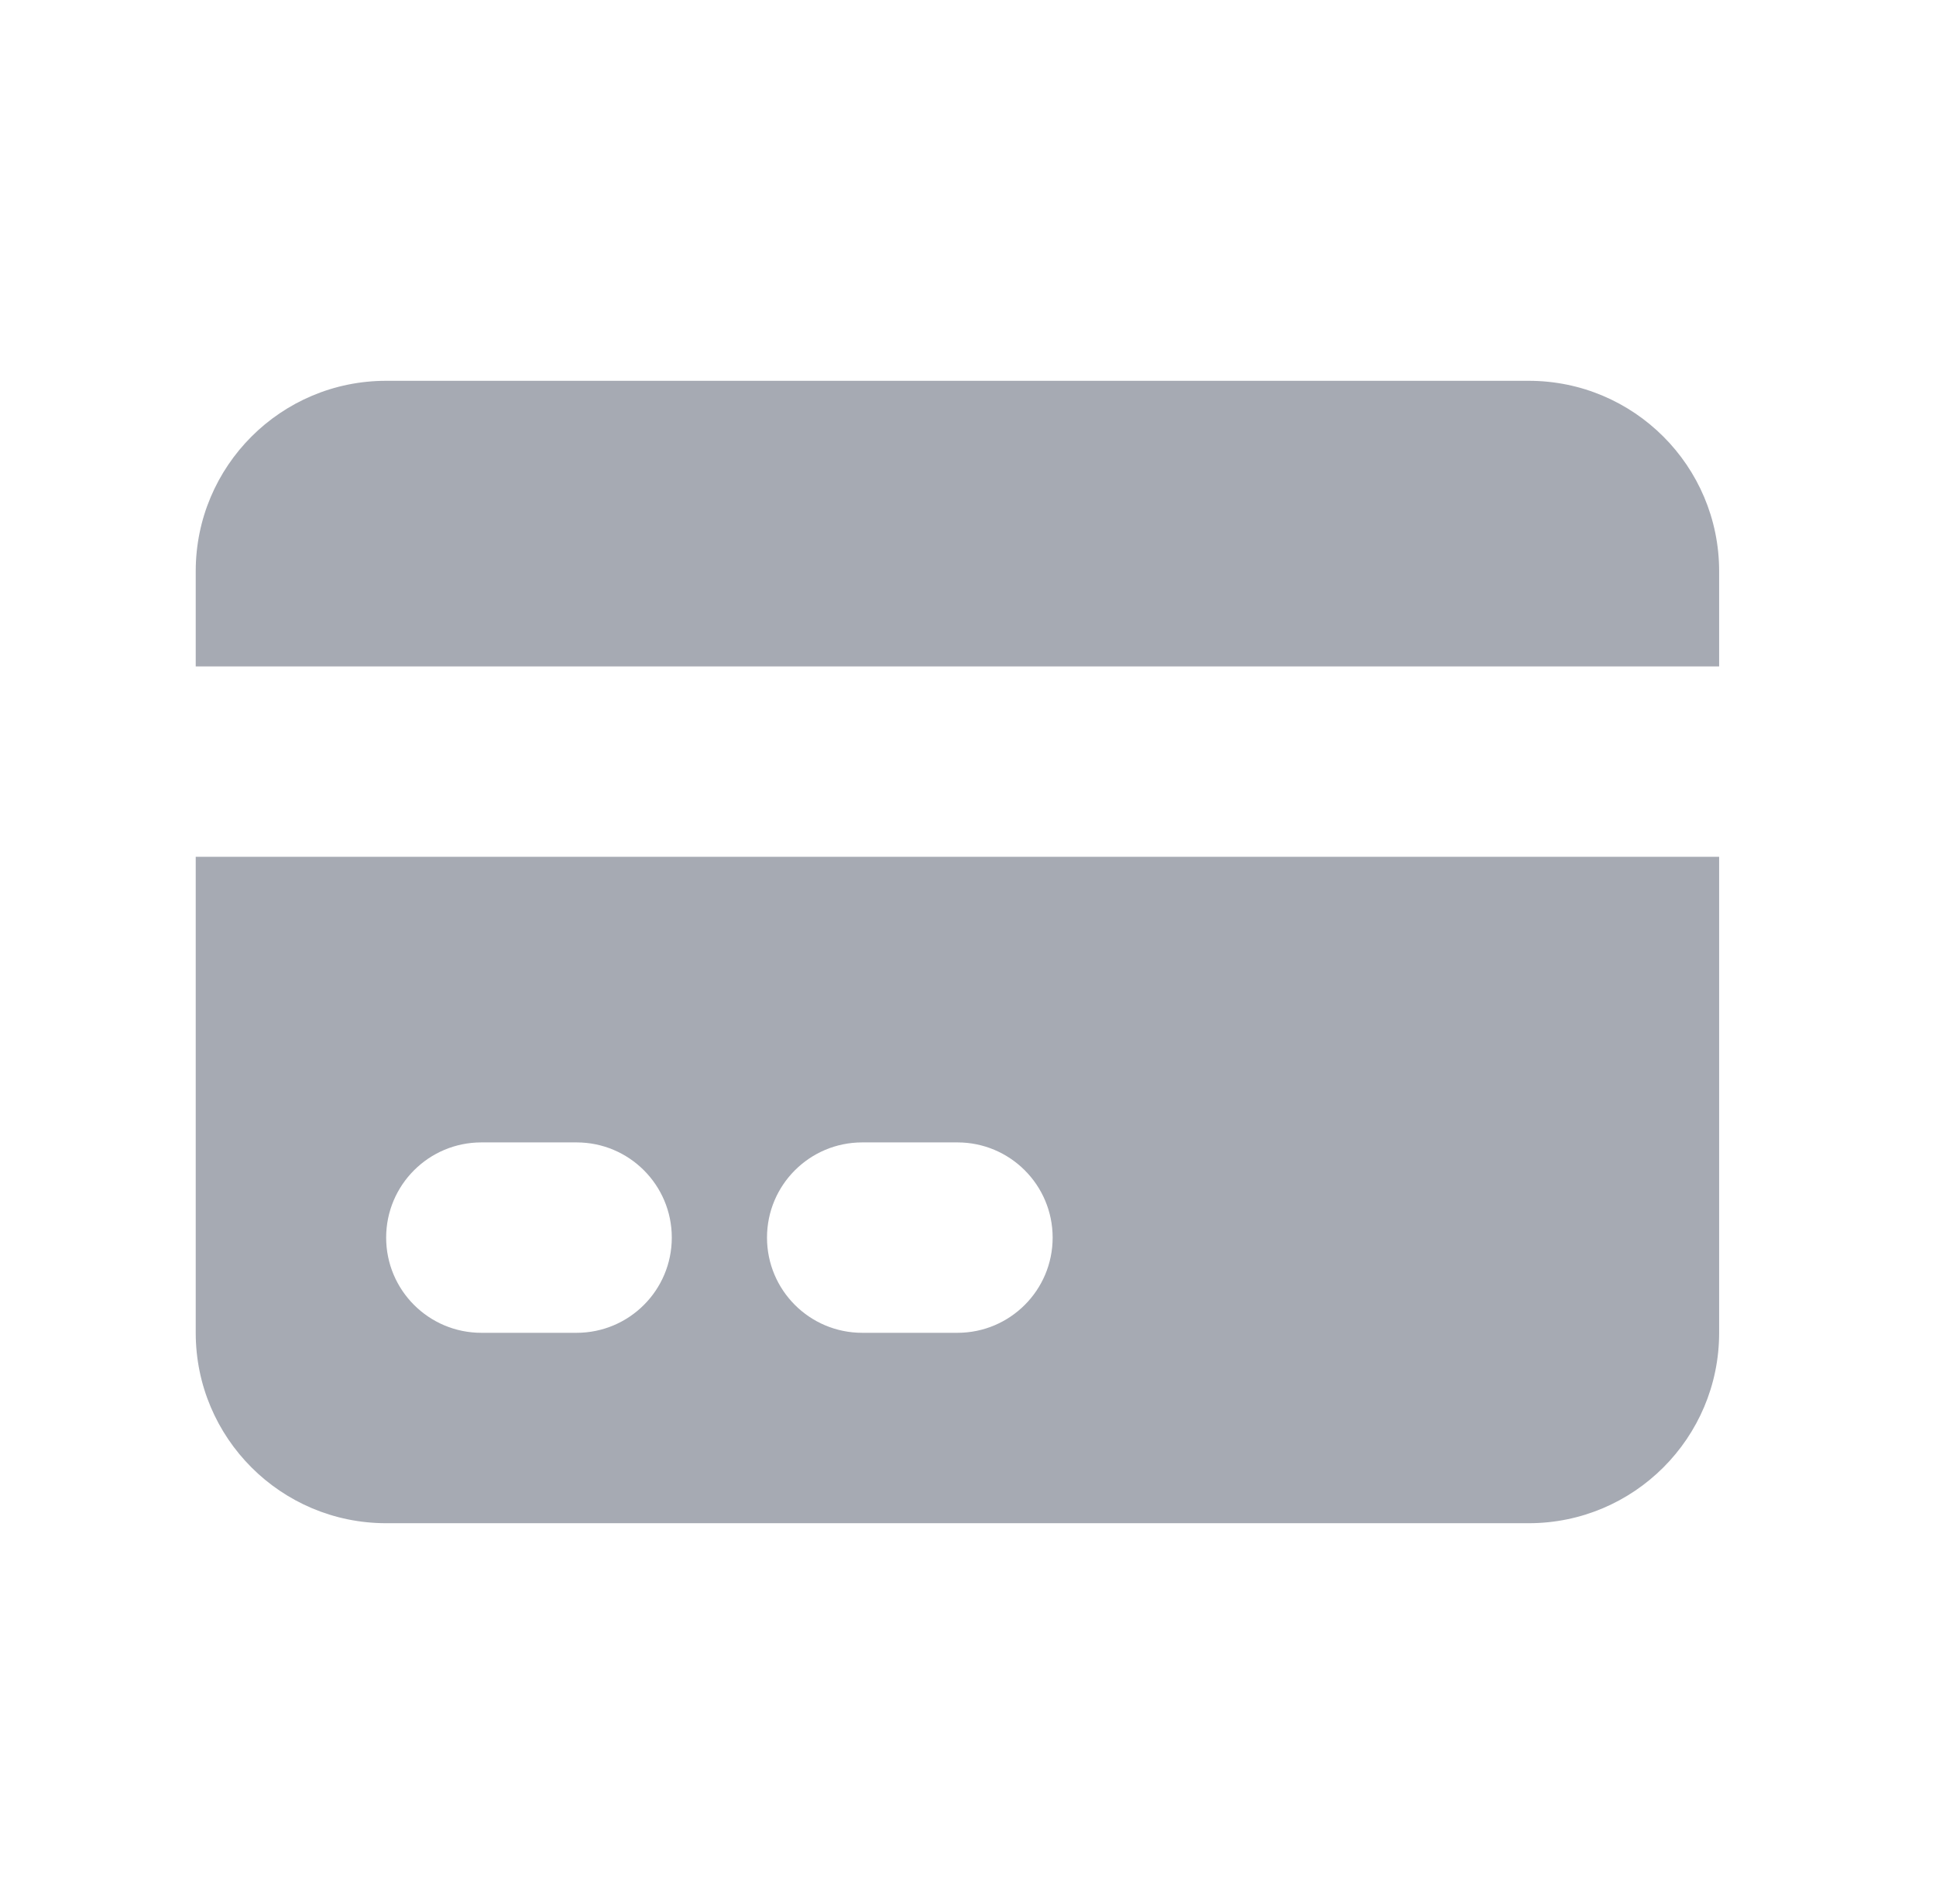 <svg width="61" height="60" viewBox="0 0 61 60" fill="none" xmlns="http://www.w3.org/2000/svg">
<path d="M12.167 12C8.853 12 6.167 14.686 6.167 18V21H54.167V18C54.167 14.686 51.48 12 48.167 12H12.167Z" fill="#6B7280" fill-opacity="0.6"/>
<path fill-rule="evenodd" clip-rule="evenodd" d="M54.167 27H6.167V42C6.167 45.314 8.853 48 12.167 48H48.167C51.48 48 54.167 45.314 54.167 42V27ZM12.167 39C12.167 37.343 13.51 36 15.167 36H18.167C19.824 36 21.167 37.343 21.167 39C21.167 40.657 19.824 42 18.167 42H15.167C13.51 42 12.167 40.657 12.167 39ZM27.167 36C25.51 36 24.167 37.343 24.167 39C24.167 40.657 25.51 42 27.167 42H30.167C31.824 42 33.167 40.657 33.167 39C33.167 37.343 31.824 36 30.167 36H27.167Z" fill="#6B7280" fill-opacity="0.6"/>
</svg>
